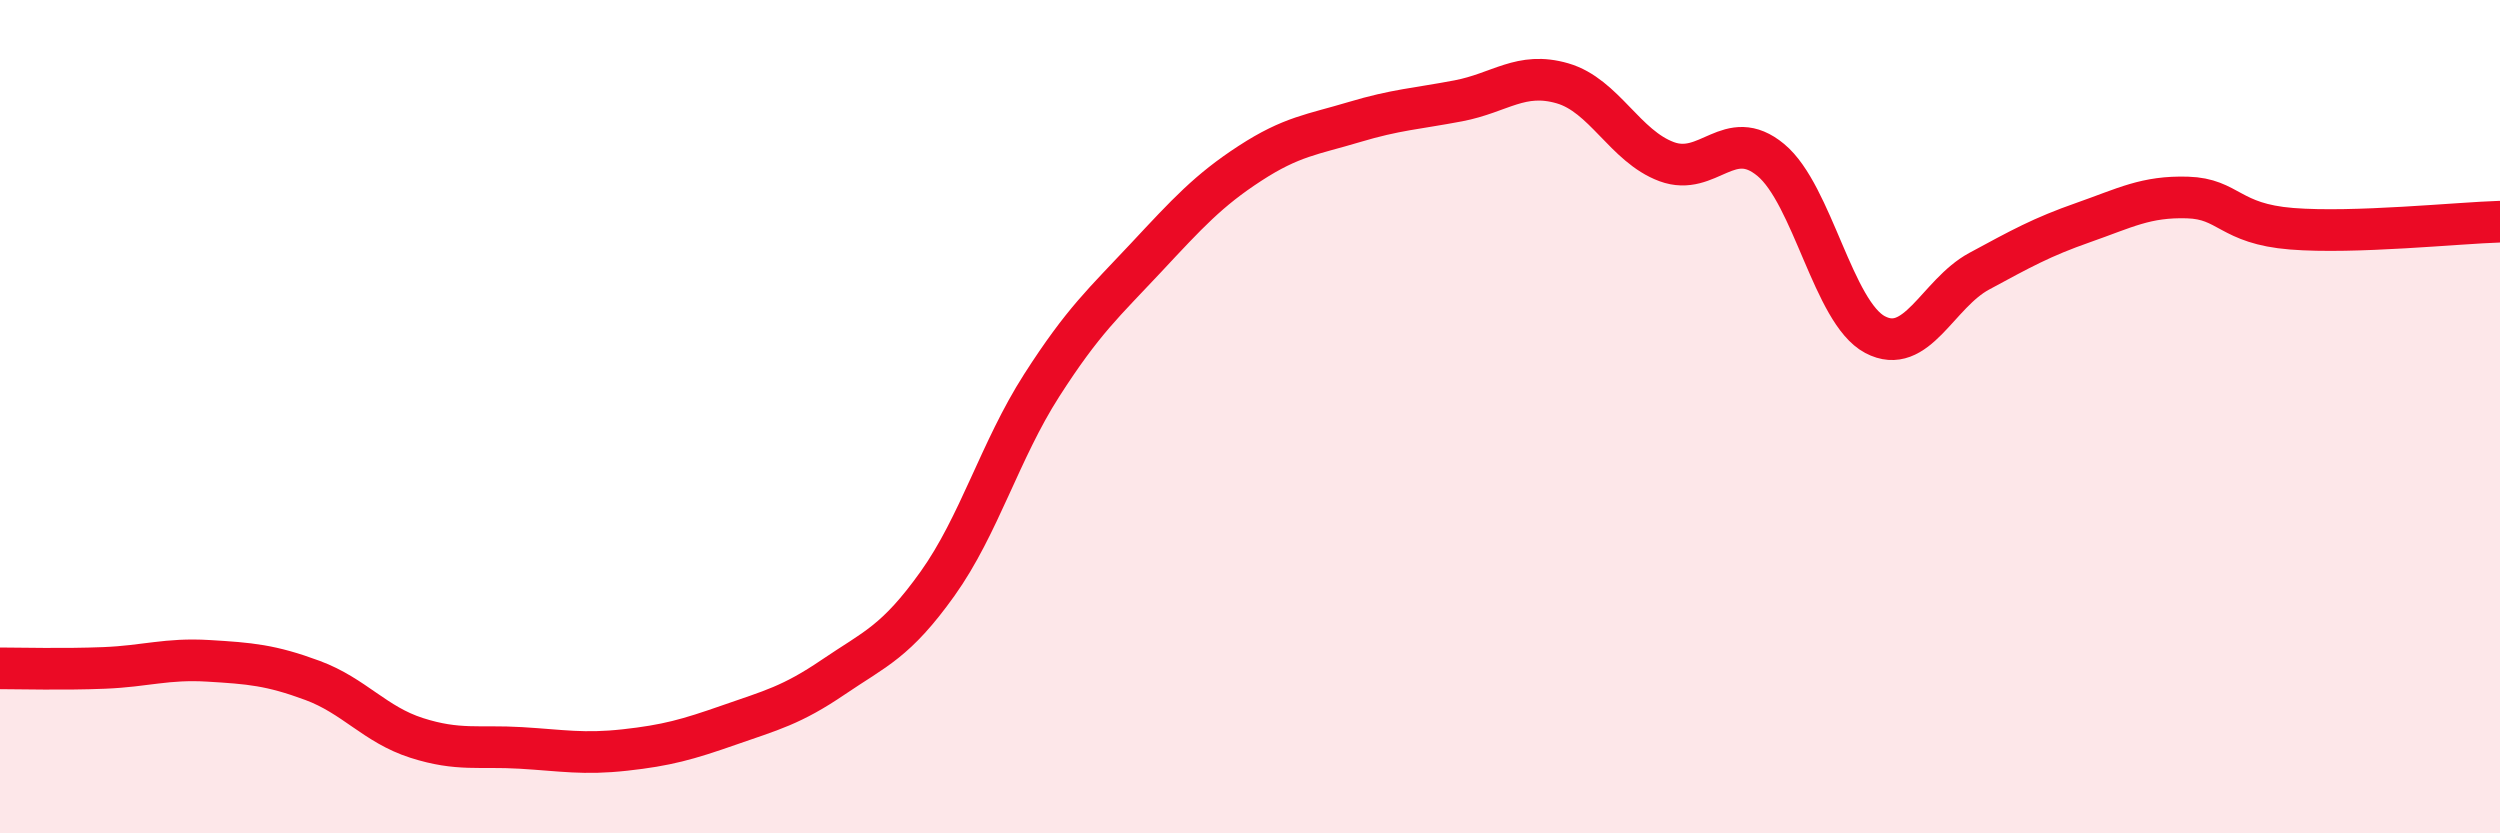 
    <svg width="60" height="20" viewBox="0 0 60 20" xmlns="http://www.w3.org/2000/svg">
      <path
        d="M 0,16.04 C 0.5,16.04 1.5,16.07 2.5,16.03 C 3.5,15.99 4,15.8 5,15.86 C 6,15.92 6.5,15.96 7.5,16.33 C 8.5,16.7 9,17.39 10,17.71 C 11,18.03 11.5,17.89 12.5,17.95 C 13.5,18.01 14,18.11 15,18 C 16,17.89 16.5,17.75 17.5,17.4 C 18.5,17.05 19,16.93 20,16.25 C 21,15.57 21.5,15.41 22.5,14.01 C 23.5,12.61 24,10.81 25,9.25 C 26,7.69 26.5,7.26 27.5,6.19 C 28.5,5.12 29,4.57 30,3.92 C 31,3.27 31.5,3.23 32.5,2.93 C 33.5,2.63 34,2.61 35,2.42 C 36,2.23 36.5,1.71 37.5,2 C 38.5,2.29 39,3.51 40,3.88 C 41,4.25 41.5,3.01 42.5,3.84 C 43.5,4.67 44,7.5 45,8.03 C 46,8.56 46.5,7.05 47.5,6.51 C 48.5,5.97 49,5.69 50,5.34 C 51,4.99 51.5,4.71 52.5,4.74 C 53.5,4.77 53.5,5.37 55,5.49 C 56.5,5.61 59,5.35 60,5.32L60 20L0 20Z"
        fill="#EB0A25"
        opacity="0.1"
        stroke-linecap="round"
        stroke-linejoin="round"
      />
      <path
        d="M 0,16.04 C 0.5,16.04 1.5,16.07 2.5,16.03 C 3.5,15.99 4,15.8 5,15.86 C 6,15.92 6.5,15.96 7.5,16.33 C 8.5,16.7 9,17.39 10,17.71 C 11,18.03 11.5,17.89 12.5,17.95 C 13.5,18.01 14,18.11 15,18 C 16,17.89 16.5,17.75 17.5,17.4 C 18.5,17.05 19,16.93 20,16.25 C 21,15.57 21.5,15.41 22.5,14.01 C 23.5,12.61 24,10.81 25,9.25 C 26,7.69 26.5,7.26 27.5,6.19 C 28.5,5.12 29,4.57 30,3.92 C 31,3.27 31.5,3.23 32.5,2.93 C 33.5,2.63 34,2.61 35,2.42 C 36,2.23 36.5,1.71 37.5,2 C 38.5,2.29 39,3.51 40,3.88 C 41,4.25 41.5,3.01 42.5,3.84 C 43.5,4.67 44,7.5 45,8.03 C 46,8.56 46.5,7.05 47.5,6.51 C 48.5,5.97 49,5.69 50,5.34 C 51,4.99 51.5,4.71 52.5,4.74 C 53.5,4.77 53.5,5.37 55,5.49 C 56.5,5.61 59,5.35 60,5.32"
        stroke="#EB0A25"
        stroke-width="1"
        fill="none"
        stroke-linecap="round"
        stroke-linejoin="round"
      />
    </svg>
  